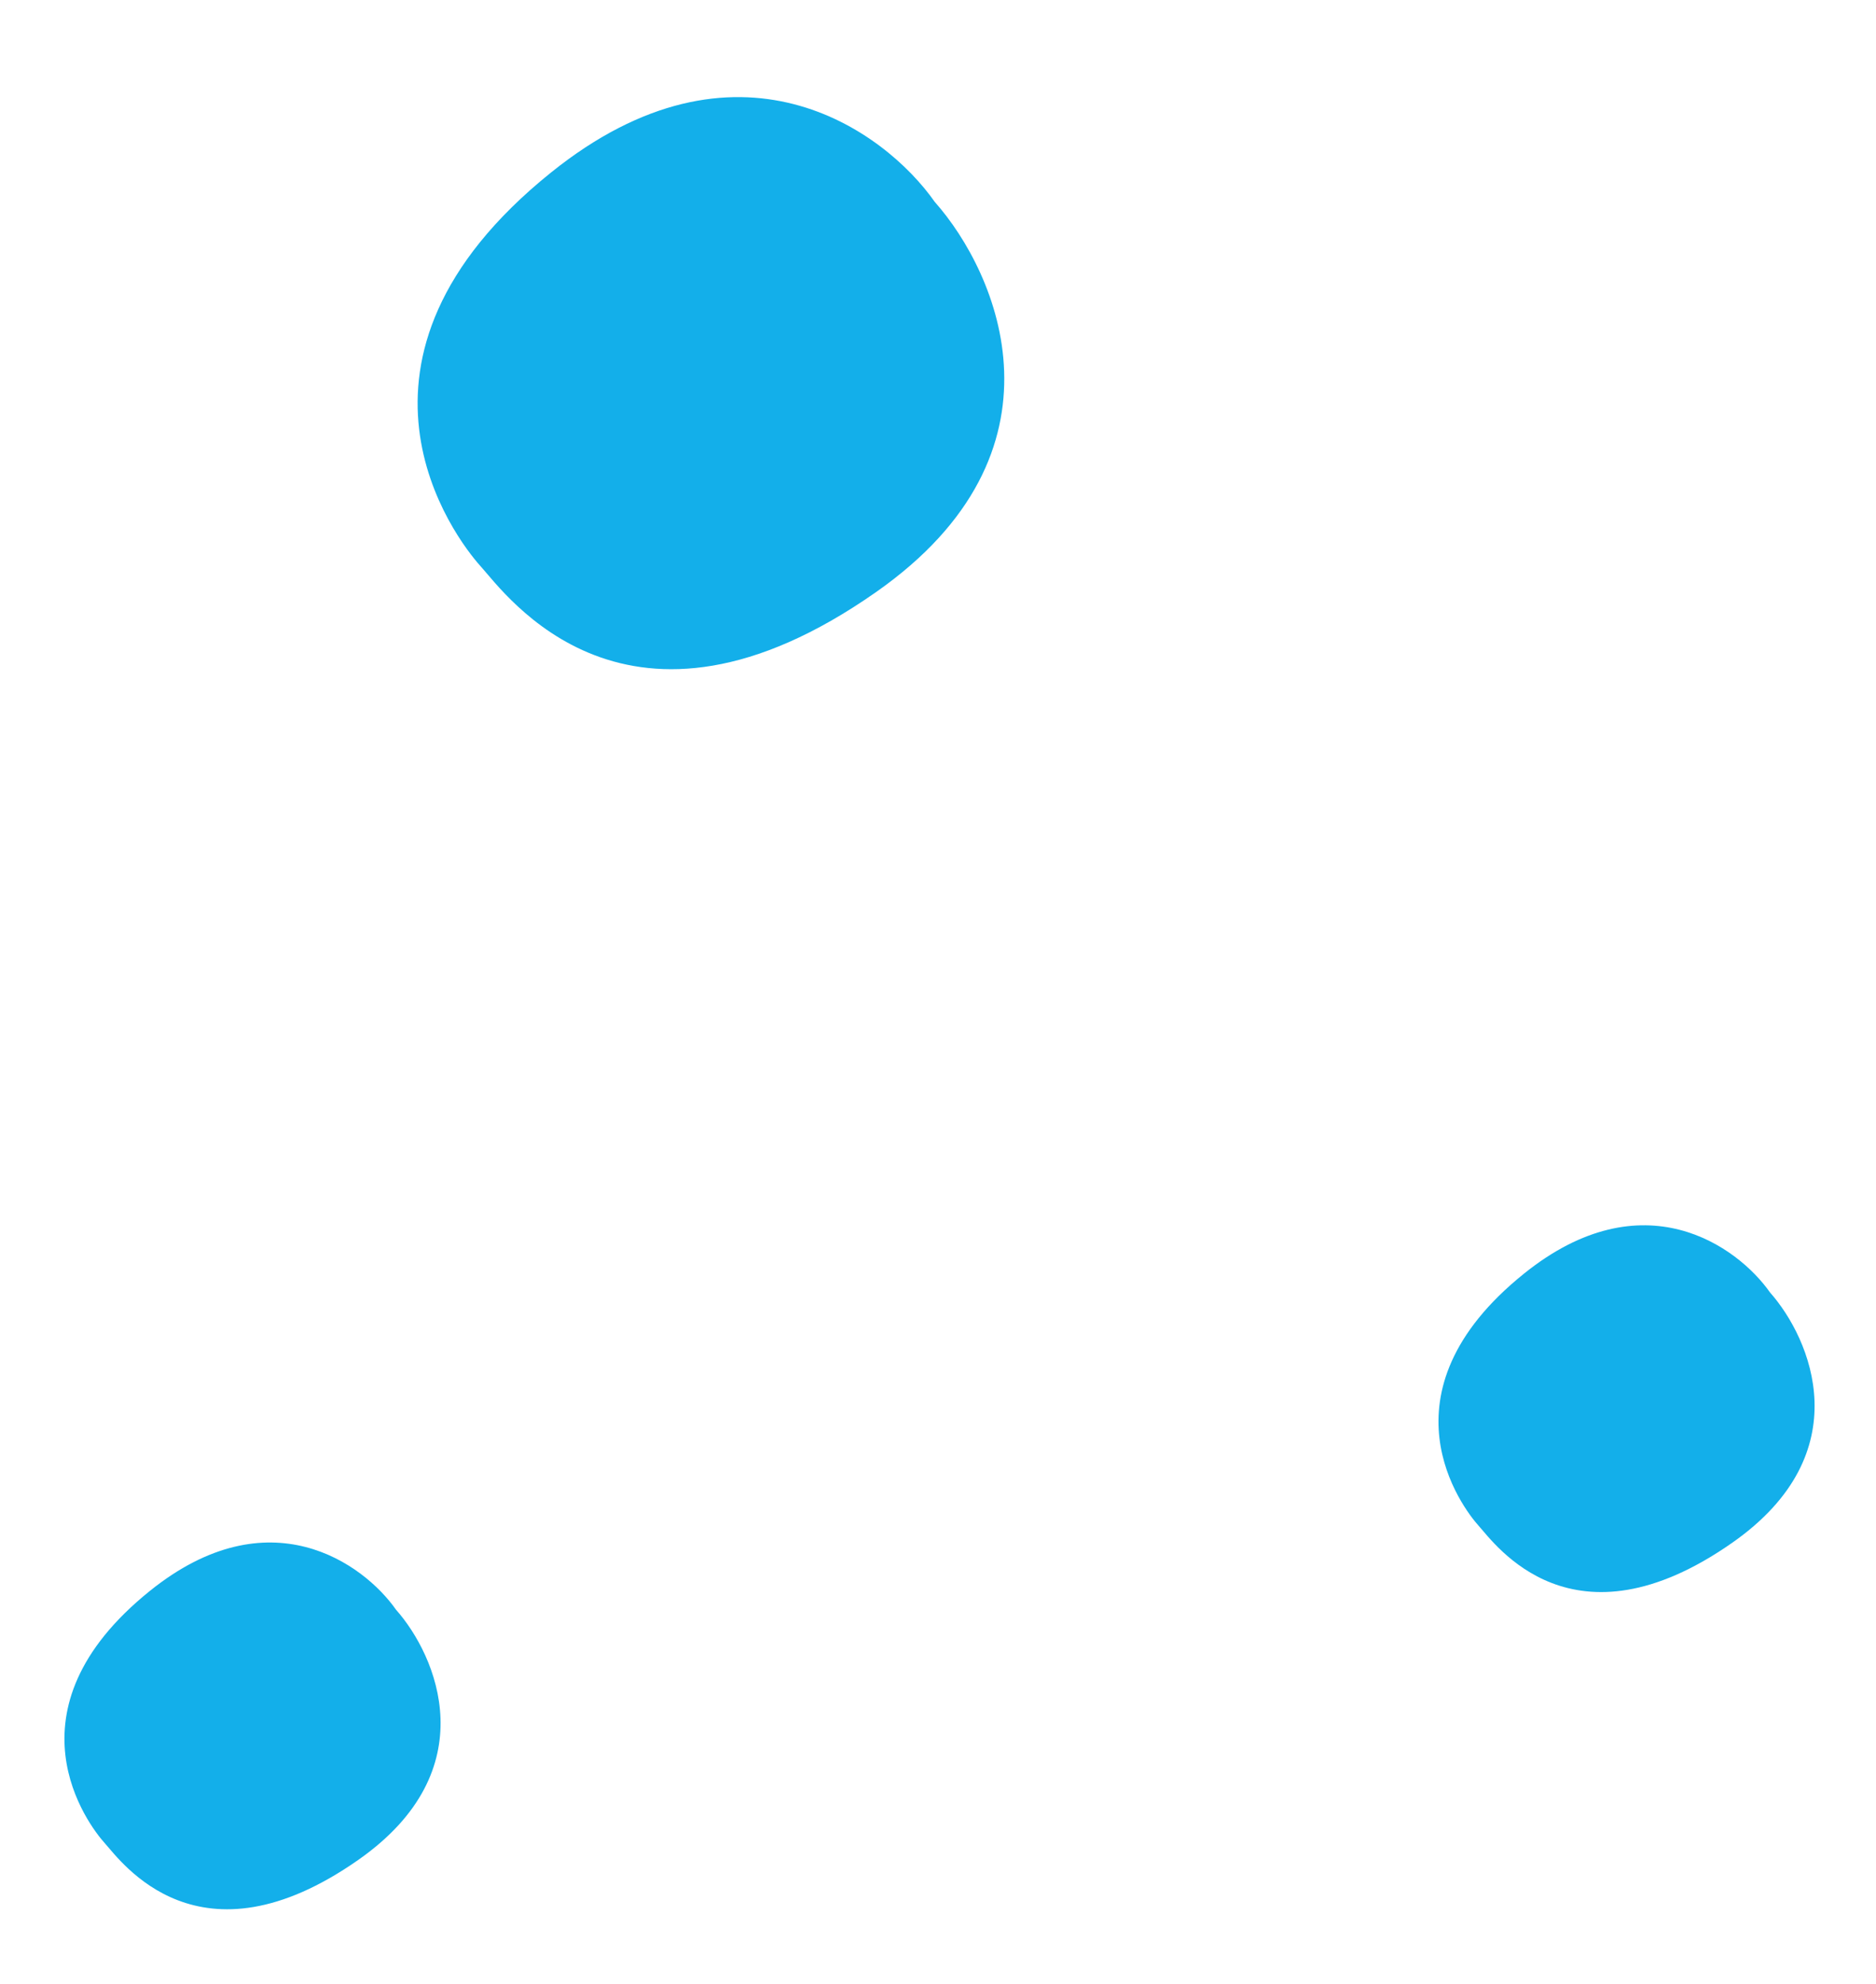<svg xmlns="http://www.w3.org/2000/svg" width="35" height="37" viewBox="0 0 35 37" fill="none"><path d="M32.323 28.769C34.709 27.096 33.783 24.963 33.023 24.105C32.418 23.243 30.654 21.966 28.431 23.755C25.653 25.99 27.287 28.126 27.59 28.46C27.893 28.795 29.34 30.859 32.323 28.769Z" fill="#13AFEA"></path><path d="M6.688 34.685C9.074 33.012 8.149 30.879 7.388 30.021C6.783 29.159 5.019 27.882 2.796 29.671C0.018 31.906 1.652 34.042 1.955 34.376C2.258 34.711 3.705 36.775 6.688 34.685Z" fill="#13AFEA"></path><path d="M16.348 11.04C20.069 8.431 18.626 5.103 17.439 3.765C16.497 2.421 13.745 0.429 10.278 3.219C5.944 6.706 8.493 10.037 8.965 10.559C9.438 11.081 11.696 14.301 16.348 11.04Z" fill="#13AFEA"></path></svg>